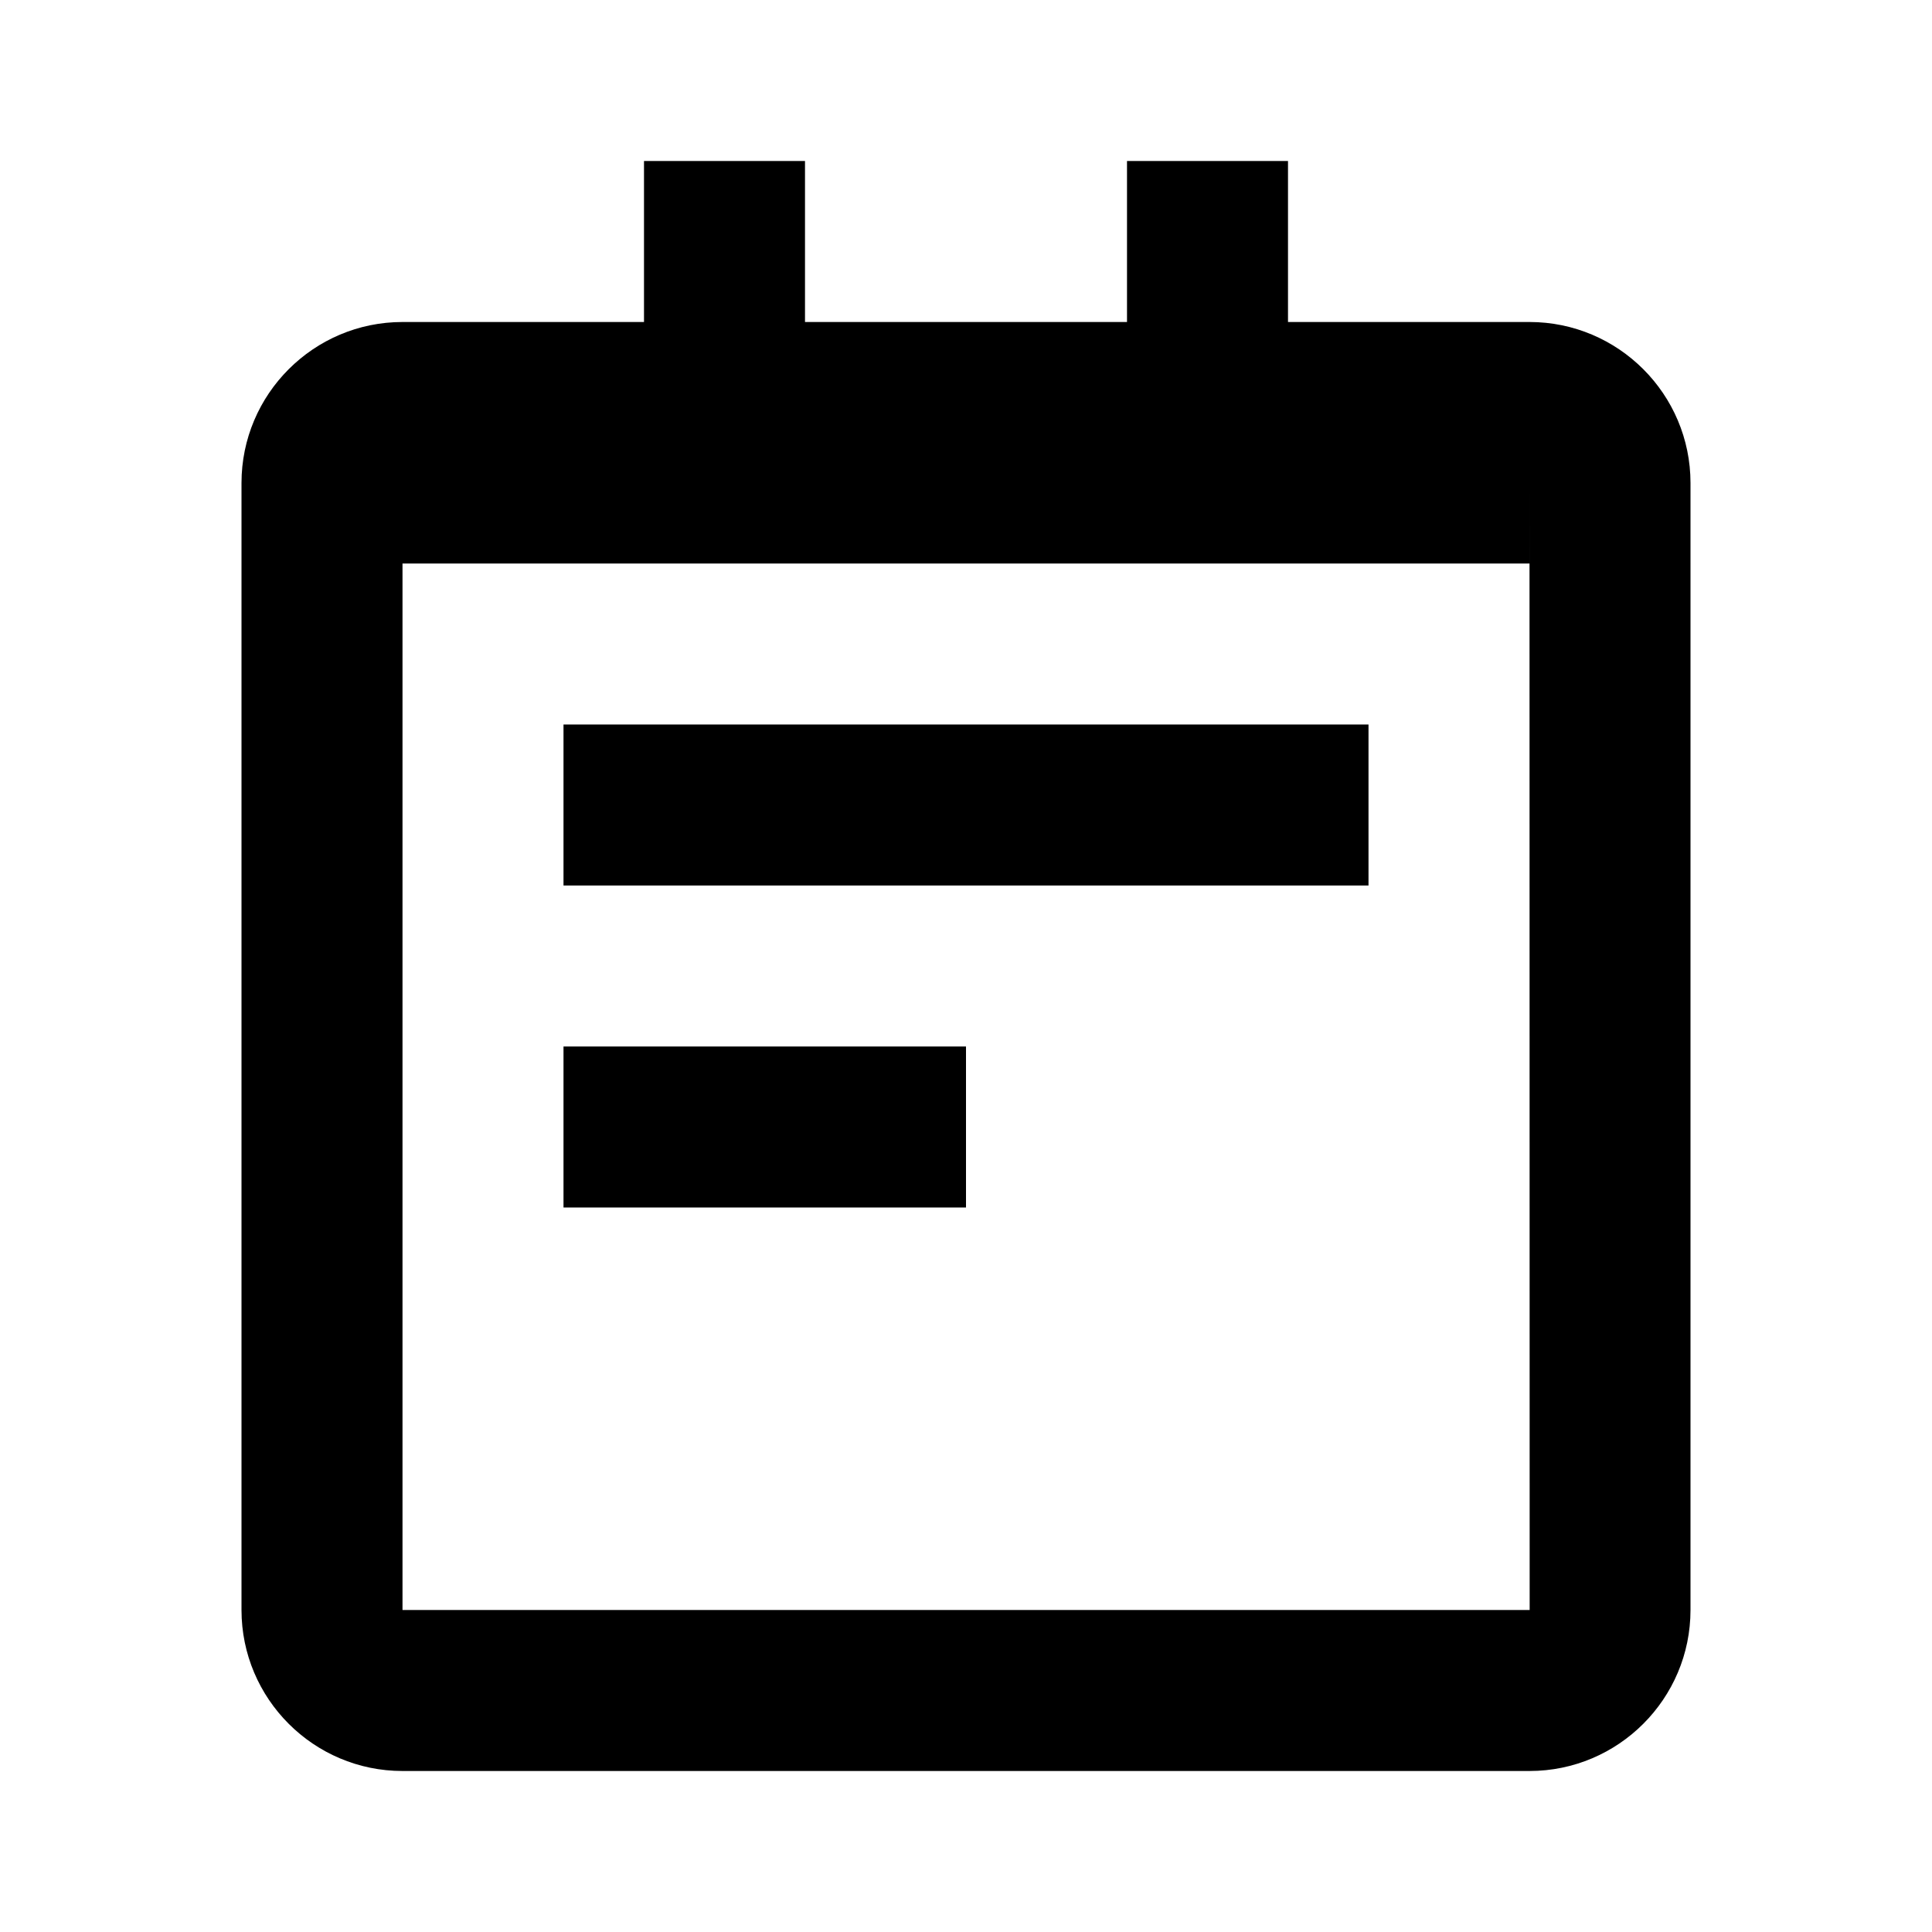 <svg xmlns="http://www.w3.org/2000/svg" fill="currentColor" stroke="none" viewBox="0 0 24 24"><path d="M19 4h-3V2h-2v2h-4V2H8v2H5c-1.103 0-2 .897-2 2v14c0 1.103.897 2 2 2h14c1.103 0 2-.897 2-2V6c0-1.103-.897-2-2-2zM5 20V7h14V6l.002 14H5z"/><path d="M7 9h10v2H7zm0 4h5v2H7z"/></svg>